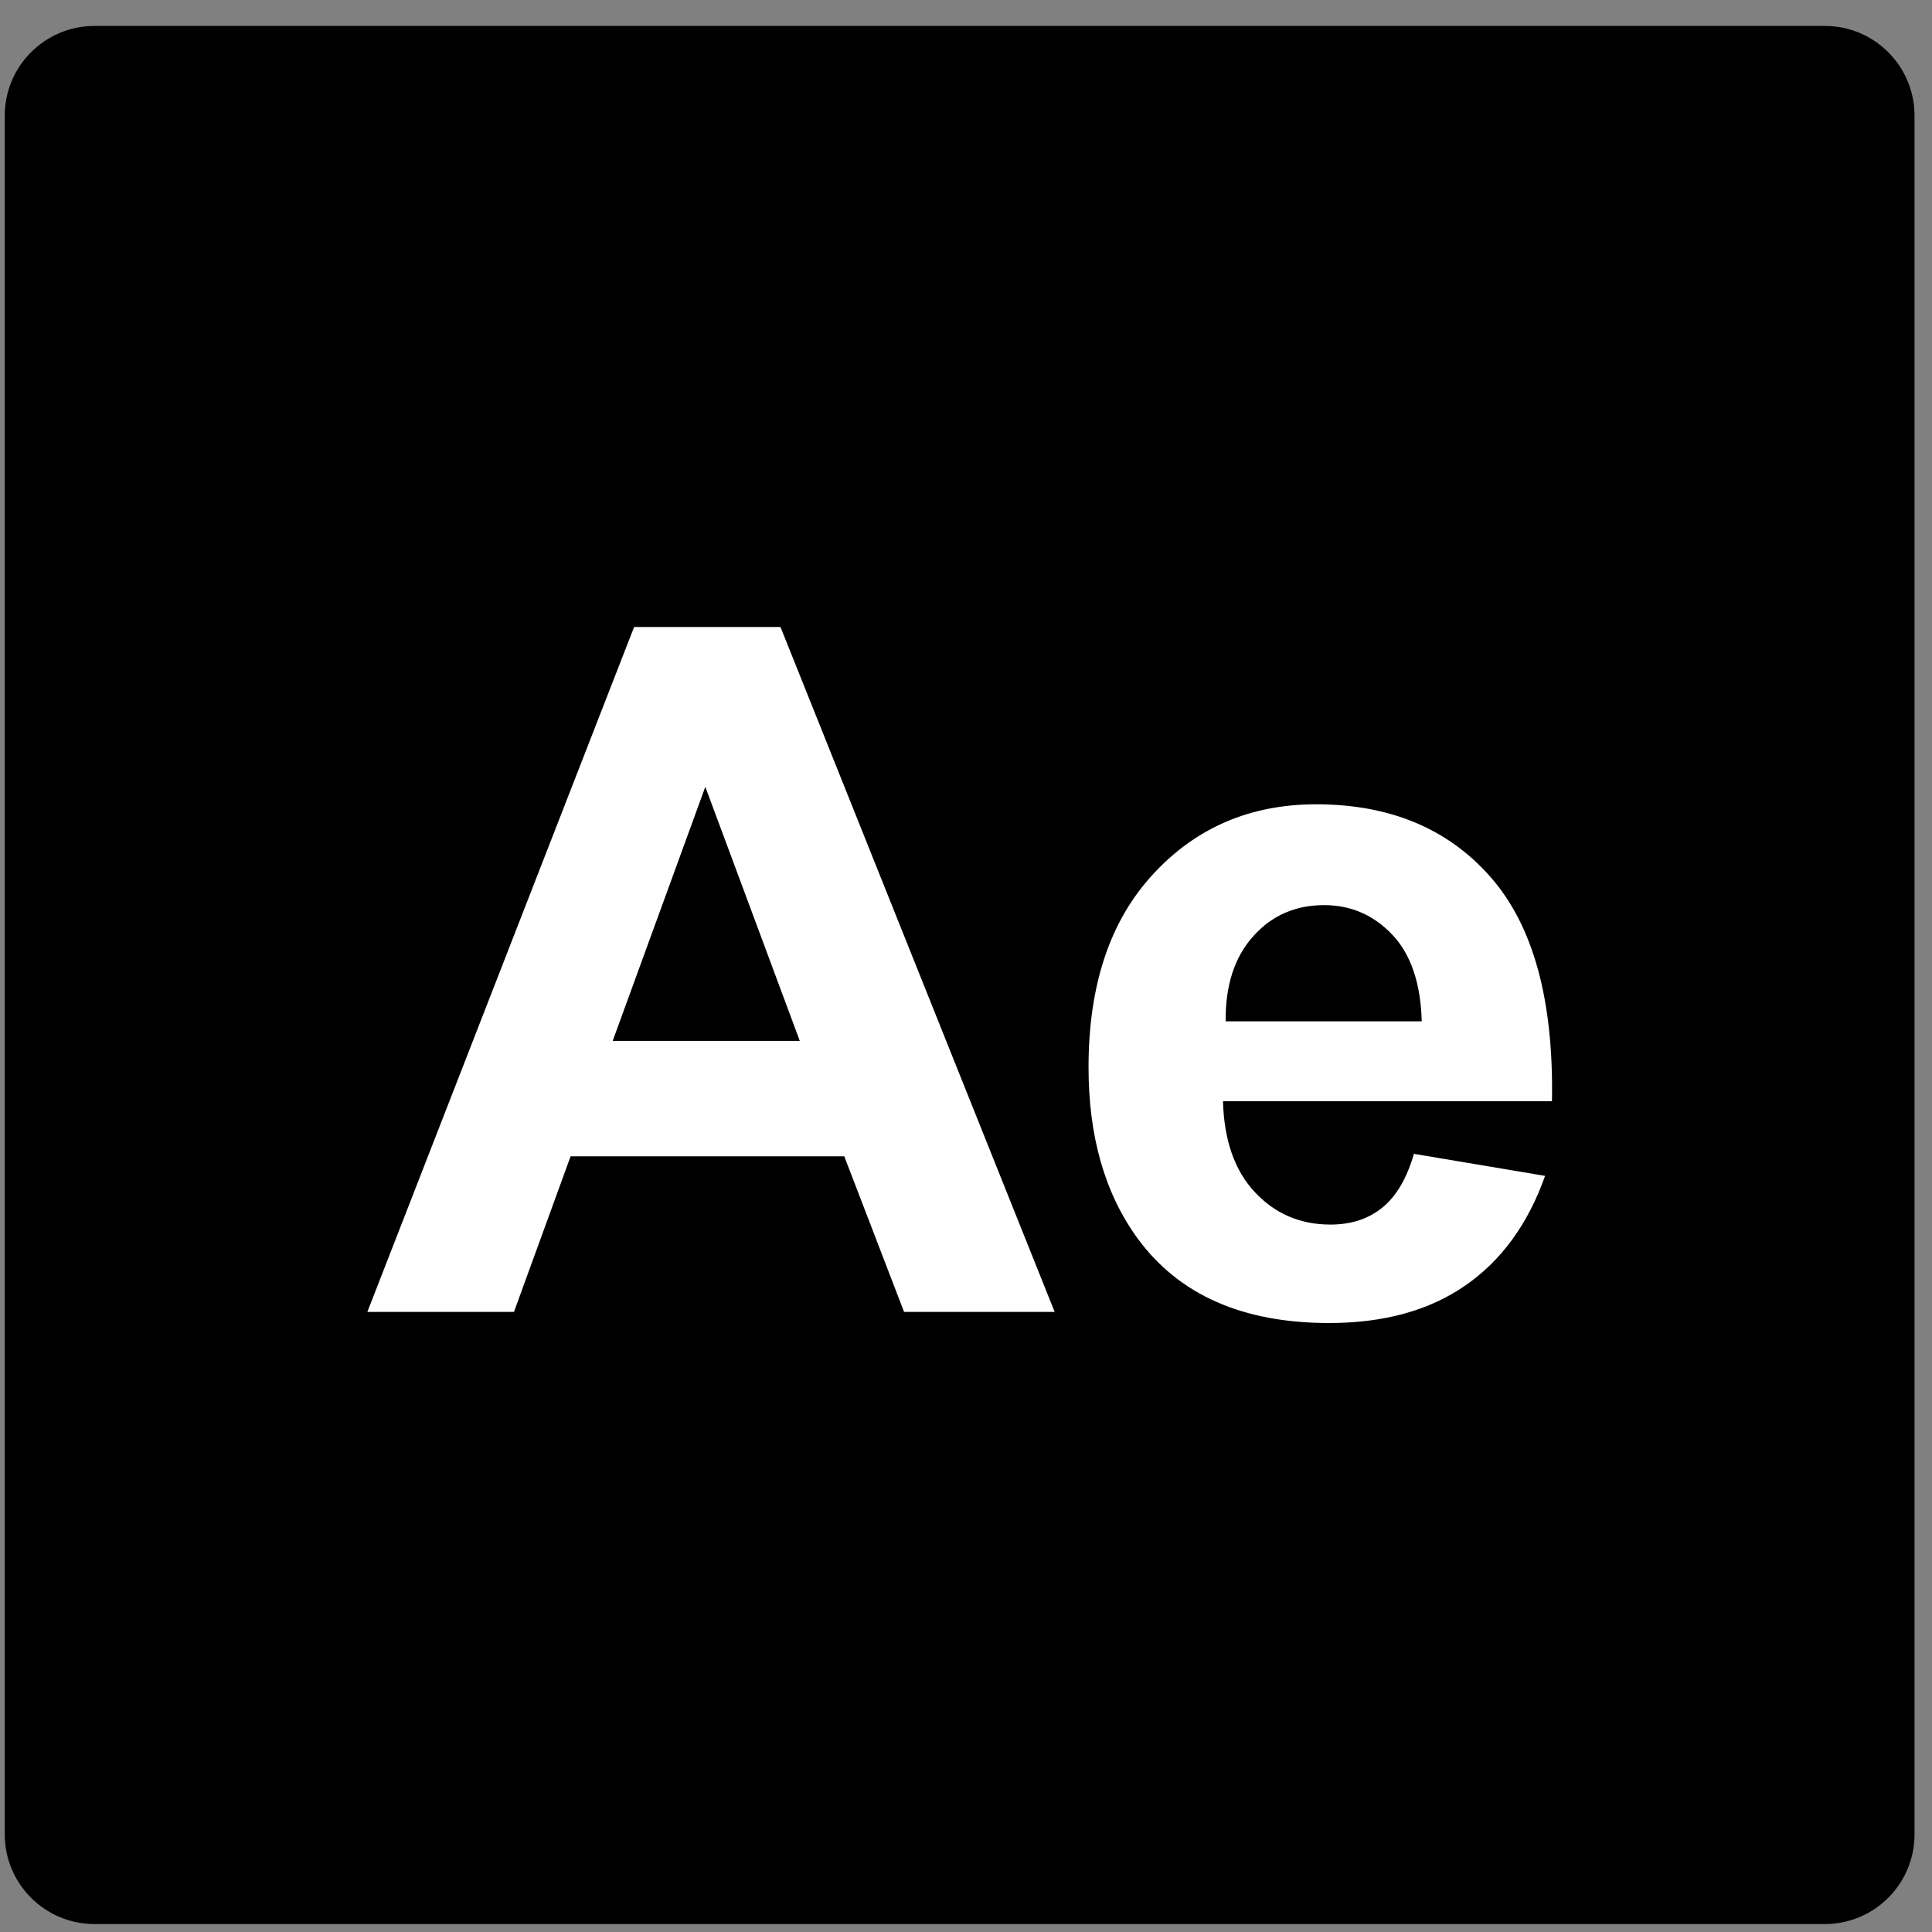 <?xml version="1.0" encoding="UTF-8"?> <svg xmlns="http://www.w3.org/2000/svg" width="73" height="73" viewBox="0 0 73 73" fill="none"><rect x="0" y="0" width="73" height="73" fill="#808080" stroke="none"/><path d="M68.95 0.98H3.57C1.698 0.98 0.18 2.498 0.18 4.37V69.31C0.18 71.182 1.698 72.7 3.57 72.7H68.95C70.822 72.7 72.34 71.182 72.34 69.31V4.37C72.34 2.498 70.822 0.98 68.95 0.98Z" fill="black"></path><path d="M39.84 49.57H34.16L31.9 43.69H21.56L19.42 49.57H13.88L23.96 23.69H29.49L39.85 49.57H39.84ZM30.22 39.33L26.65 29.73L23.15 39.33H30.21H30.22Z" fill="white"></path><path d="M53.44 43.6L58.38 44.43C57.74 46.24 56.74 47.62 55.37 48.57C54 49.52 52.28 49.99 50.22 49.99C46.96 49.99 44.55 48.93 42.98 46.79C41.74 45.08 41.13 42.93 41.13 40.33C41.13 37.22 41.94 34.79 43.57 33.03C45.19 31.27 47.25 30.39 49.73 30.39C52.52 30.39 54.72 31.31 56.33 33.15C57.94 34.99 58.71 37.81 58.64 41.61H46.21C46.25 43.08 46.65 44.23 47.41 45.04C48.17 45.86 49.13 46.27 50.27 46.27C51.05 46.27 51.7 46.06 52.23 45.63C52.76 45.2 53.16 44.52 53.43 43.58L53.44 43.6ZM53.72 38.59C53.68 37.15 53.31 36.06 52.61 35.32C51.9 34.57 51.04 34.2 50.03 34.2C48.95 34.2 48.05 34.59 47.35 35.38C46.64 36.17 46.3 37.24 46.31 38.59H53.72Z" fill="white"></path></svg> 